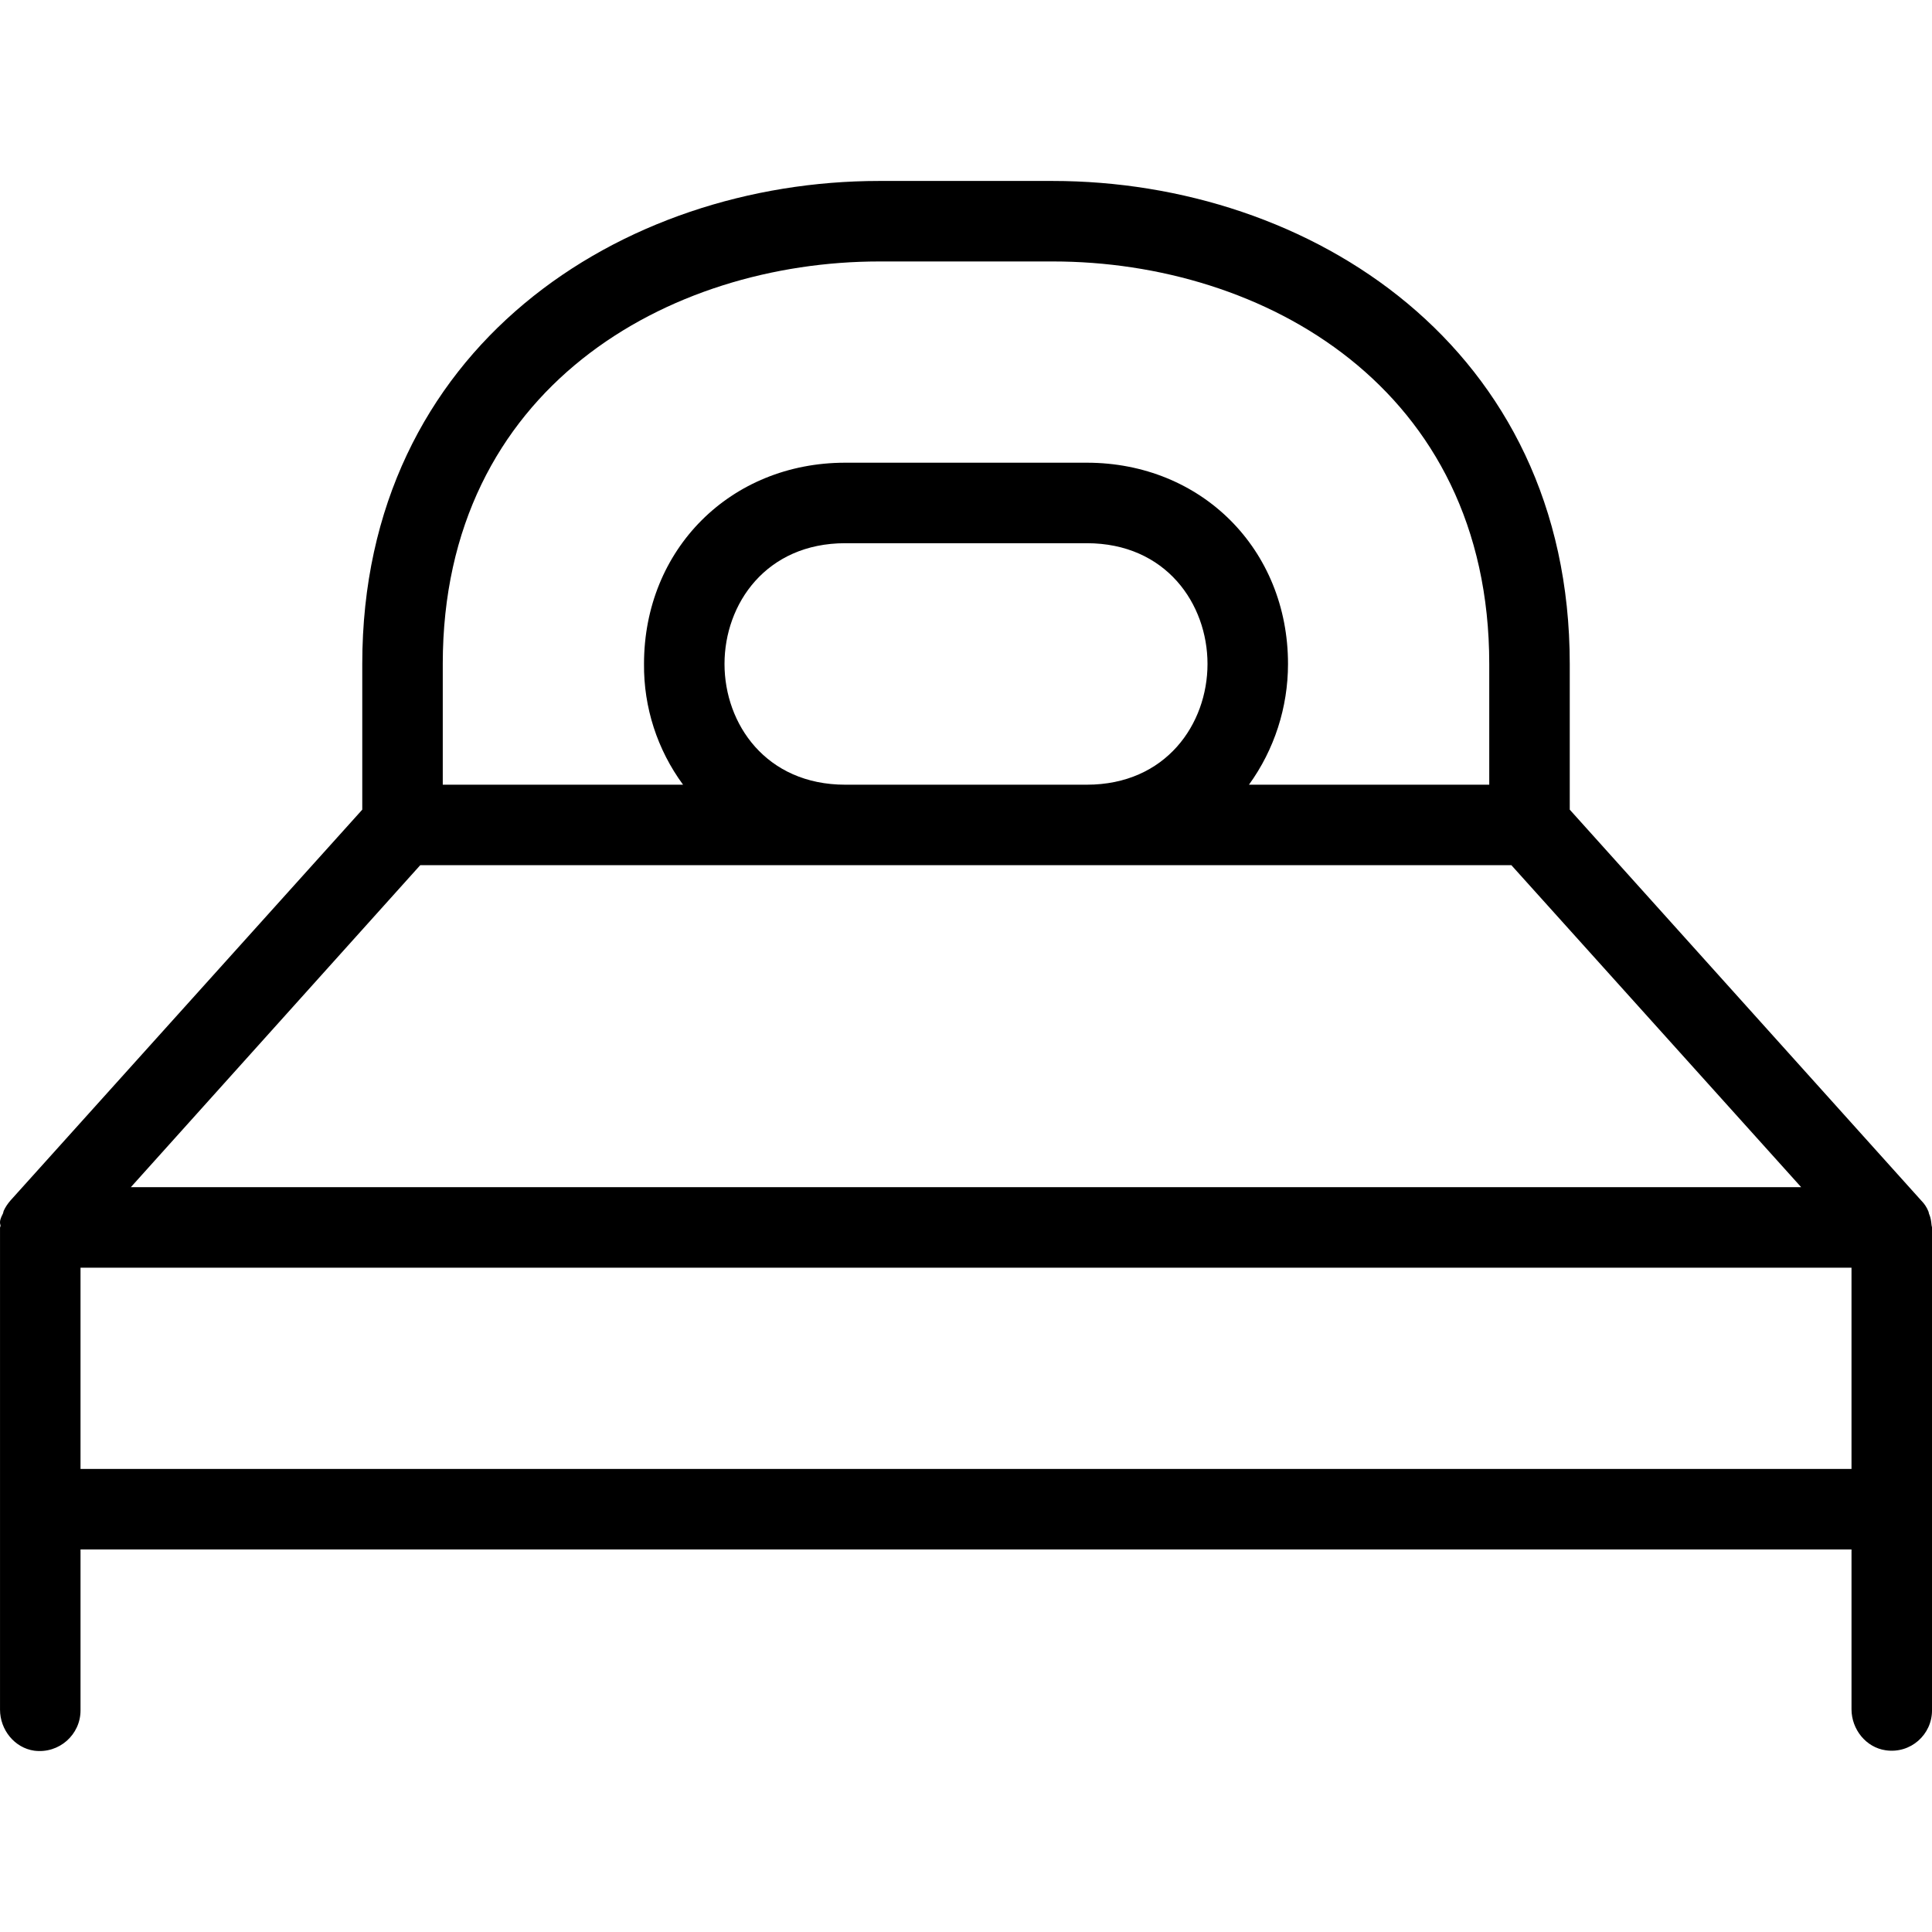<?xml version="1.0" encoding="iso-8859-1"?>
<!-- Uploaded to: SVG Repo, www.svgrepo.com, Generator: SVG Repo Mixer Tools -->
<svg fill="#000000" height="800px" width="800px" version="1.1" id="Layer_1" xmlns="http://www.w3.org/2000/svg" xmlns:xlink="http://www.w3.org/1999/xlink" 
	 viewBox="0 0 512.005 512.005" xml:space="preserve">
<g>
	<g>
		<path d="M511.898,324.756c-0.107-1.067-0.213-2.027-0.64-2.987c-0.107-0.213-0.107-0.533-0.213-0.747
			c-0.427-1.067-1.067-2.027-1.813-2.773l-93.227-103.68v-38.613c0-84.053-68.907-128-137.067-128h-45.973
			c-68.053,0-136.96,43.947-136.96,128v38.613L2.778,318.143c-0.747,0.853-1.387,1.813-1.813,2.773
			c-0.107,0.32-0.107,0.64-0.32,0.96c-0.427,0.853-0.853,1.813-0.533,2.773c0.107,0.32-0.107,0.427-0.107,0.747v127.68
			c0,5.333,3.84,10.133,9.067,10.88c6.613,0.853,12.267-4.267,12.267-10.667v-42.667h469.333v42.347
			c0,5.333,3.84,10.133,9.067,10.88c6.613,0.96,12.267-4.16,12.267-10.56v-128C512.005,325.076,511.898,324.863,511.898,324.756z
			 M117.338,175.956c0-73.28,59.947-106.667,115.733-106.667h45.973c55.68,0,115.627,33.387,115.627,106.667v32h-63.68
			c6.72-9.28,10.347-20.48,10.347-32c0-30.4-22.933-53.333-53.333-53.333h-64c-30.4,0-53.333,22.933-53.333,53.333
			c-0.107,11.52,3.52,22.72,10.347,32h-63.68V175.956z M320.005,175.956c0,15.893-10.987,32-32,32h-64c-21.013,0-32-16.107-32-32
			s10.987-32,32-32h64C309.018,143.956,320.005,160.063,320.005,175.956z M111.365,229.289h289.173l76.8,85.333H34.672
			L111.365,229.289z M490.672,389.289H21.338v-53.333h469.333V389.289z"/>
	</g>
</g>
</svg>